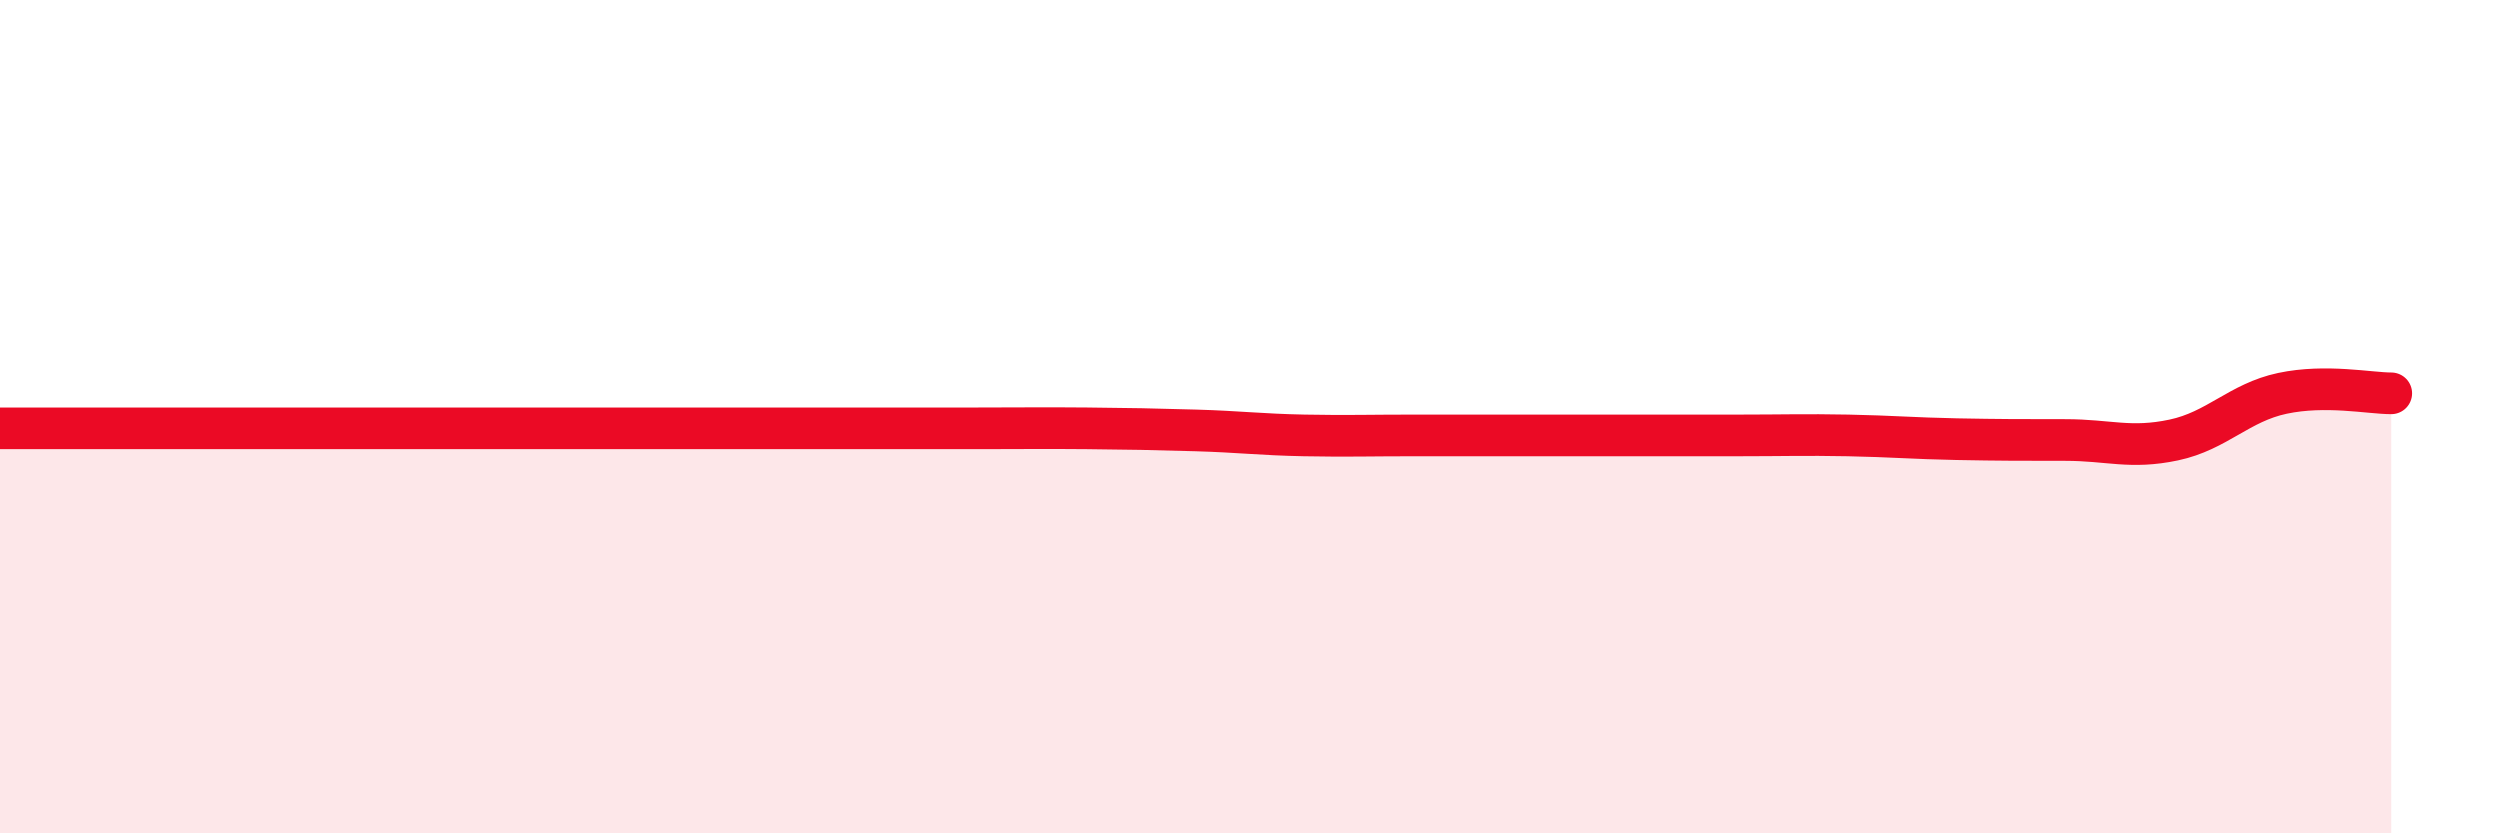 
    <svg width="60" height="20" viewBox="0 0 60 20" xmlns="http://www.w3.org/2000/svg">
      <path
        d="M 0,10.28 C 0.52,10.28 1.57,10.28 2.61,10.28 C 3.65,10.28 4.18,10.28 5.22,10.28 C 6.26,10.28 6.79,10.28 7.83,10.28 C 8.87,10.28 9.39,10.28 10.43,10.28 C 11.47,10.28 12,10.28 13.04,10.28 C 14.08,10.28 14.61,10.28 15.65,10.28 C 16.69,10.28 17.22,10.28 18.26,10.28 C 19.3,10.28 19.83,10.28 20.87,10.28 C 21.91,10.28 22.44,10.28 23.48,10.28 C 24.52,10.28 25.05,10.27 26.09,10.28 C 27.13,10.29 27.66,10.3 28.7,10.33 C 29.74,10.36 30.26,10.43 31.3,10.45 C 32.34,10.47 32.87,10.45 33.91,10.45 C 34.95,10.45 35.48,10.45 36.52,10.45 C 37.56,10.45 38.09,10.45 39.13,10.45 C 40.17,10.45 40.7,10.45 41.74,10.45 C 42.78,10.45 43.31,10.43 44.35,10.45 C 45.39,10.47 45.92,10.52 46.96,10.54 C 48,10.56 48.53,10.56 49.57,10.56 C 50.61,10.56 51.13,10.78 52.17,10.56 C 53.21,10.34 53.74,9.66 54.78,9.44 C 55.82,9.22 56.87,9.44 57.39,9.44L57.39 20L0 20Z"
        fill="#EB0A25"
        opacity="0.1"
        stroke-linecap="round"
        stroke-linejoin="round"
      />
      <path
        d="M 0,10.28 C 0.52,10.28 1.57,10.28 2.61,10.28 C 3.65,10.28 4.18,10.28 5.22,10.28 C 6.26,10.28 6.79,10.28 7.83,10.28 C 8.87,10.28 9.39,10.28 10.43,10.28 C 11.47,10.28 12,10.28 13.04,10.28 C 14.08,10.28 14.61,10.28 15.65,10.28 C 16.69,10.28 17.22,10.28 18.26,10.28 C 19.3,10.28 19.83,10.28 20.87,10.28 C 21.91,10.28 22.44,10.28 23.48,10.28 C 24.52,10.28 25.05,10.27 26.09,10.28 C 27.13,10.29 27.66,10.3 28.7,10.33 C 29.74,10.36 30.26,10.43 31.3,10.45 C 32.34,10.47 32.87,10.45 33.91,10.45 C 34.95,10.45 35.48,10.45 36.52,10.45 C 37.56,10.45 38.09,10.45 39.13,10.45 C 40.17,10.45 40.7,10.45 41.74,10.45 C 42.78,10.45 43.31,10.43 44.35,10.45 C 45.39,10.47 45.92,10.52 46.96,10.54 C 48,10.56 48.53,10.56 49.57,10.56 C 50.61,10.56 51.13,10.78 52.17,10.56 C 53.21,10.34 53.74,9.66 54.78,9.44 C 55.82,9.22 56.87,9.44 57.39,9.44"
        stroke="#EB0A25"
        stroke-width="1"
        fill="none"
        stroke-linecap="round"
        stroke-linejoin="round"
      />
    </svg>
  